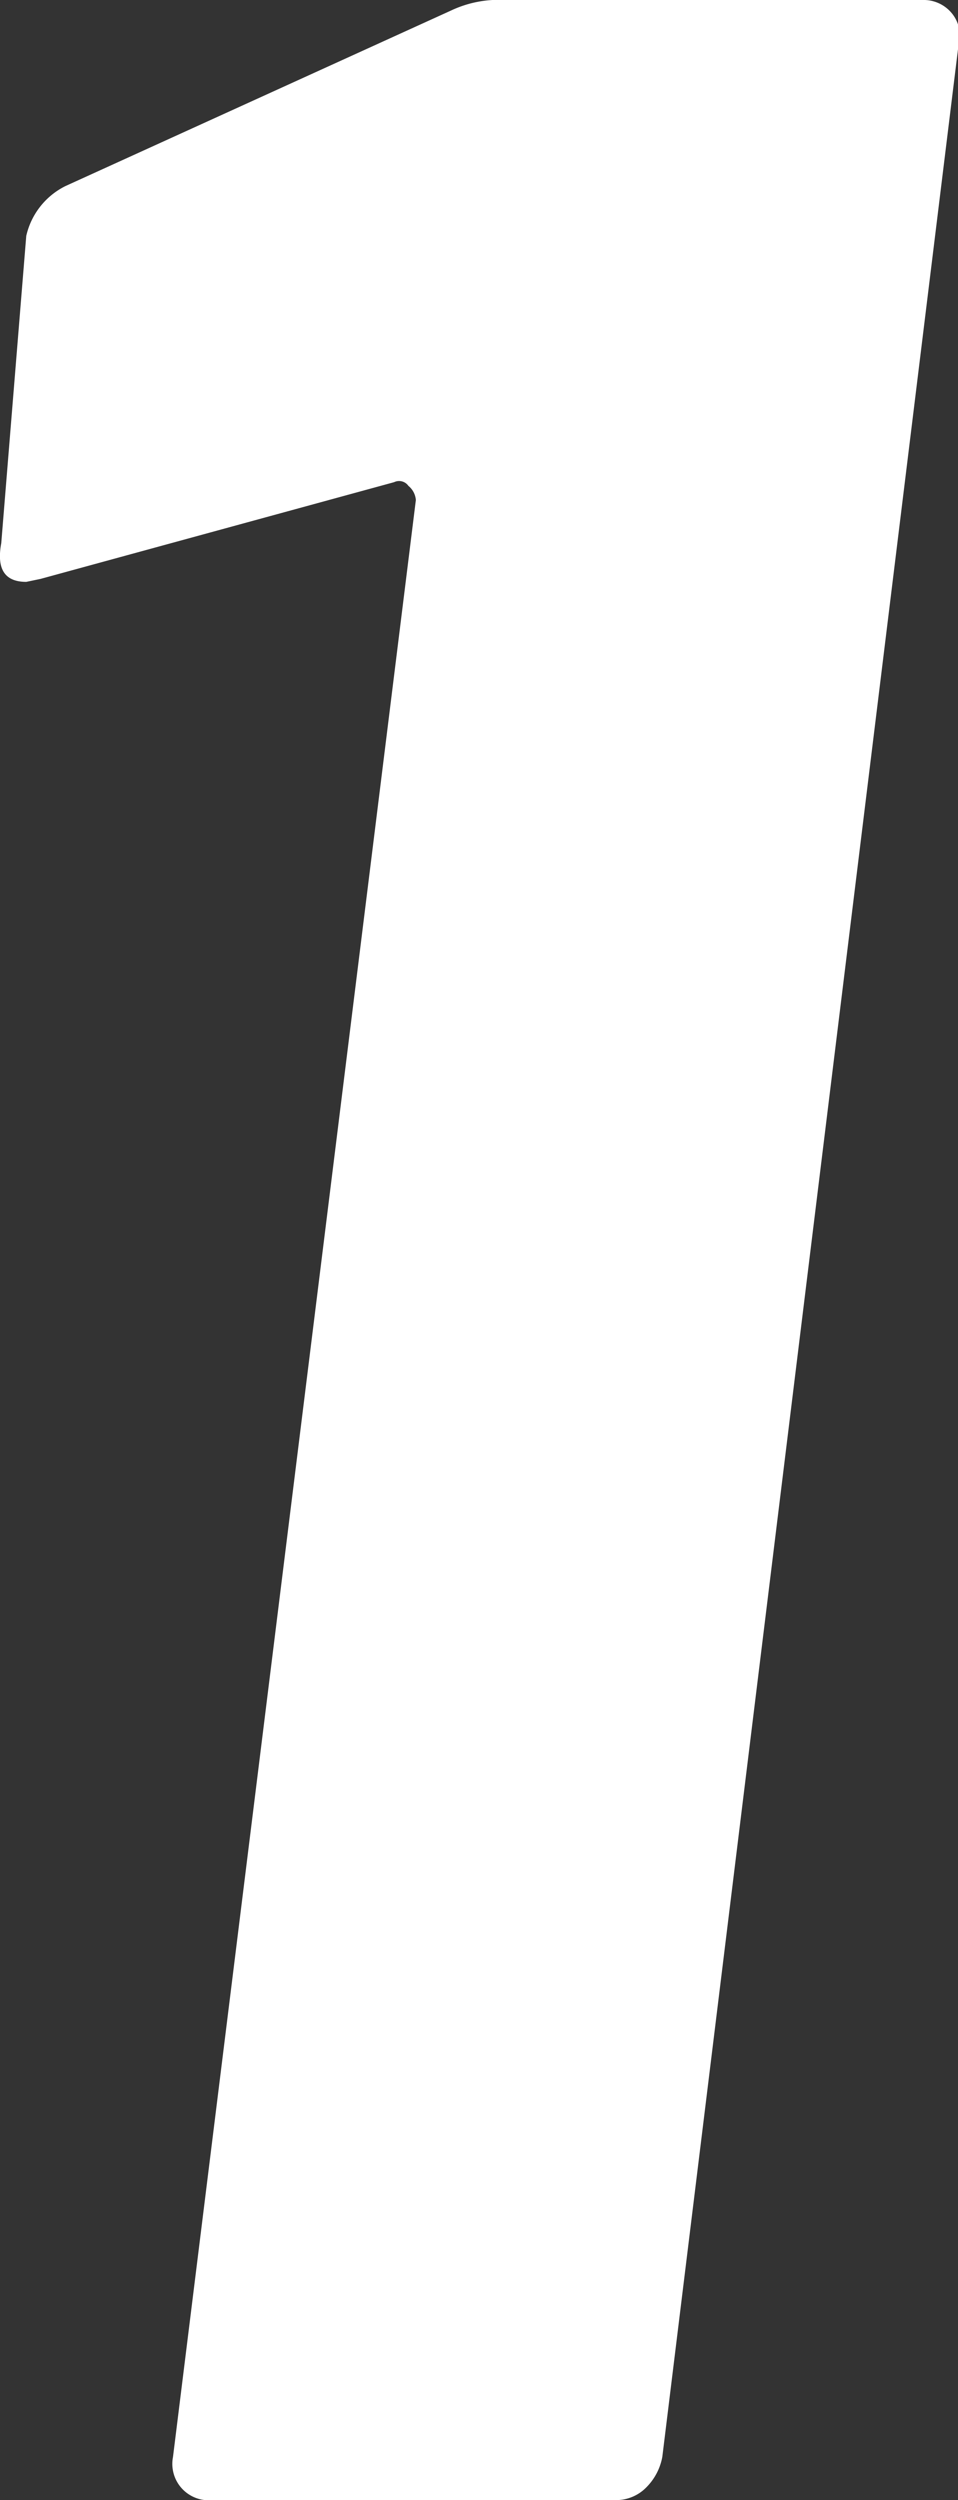 <svg xmlns="http://www.w3.org/2000/svg" width="12.875" height="33.6" viewBox="0 0 12.875 33.6">
  <rect x="0" y="0" width="12.875" height="33.6" fill="#333333" stroke="none"/>
  <defs>
    <style>
      .cls-1 {
        fill: #fff;
        fill-rule: evenodd;
      }
    </style>
  </defs>
  <path id="link1.svg" class="cls-1" d="M200.815,5318.95l-5.184,2.36a0.993,0.993,0,0,0-.528.67l-0.336,4.13c-0.065.35,0.048,0.52,0.336,0.52l0.192-.04,4.752-1.3a0.153,0.153,0,0,1,.192.05,0.273,0.273,0,0,1,.1.19l-3.264,26.3a0.489,0.489,0,0,0,.528.58h5.424a0.567,0.567,0,0,0,.408-0.17,0.778,0.778,0,0,0,.216-0.41l3.984-32.44a0.462,0.462,0,0,0-.1-0.41,0.488,0.488,0,0,0-.384-0.17h-5.616a1.5,1.5,0,0,0-.72.14h0Z" transform="translate(-194.75 -5318.81)"/>
</svg>
